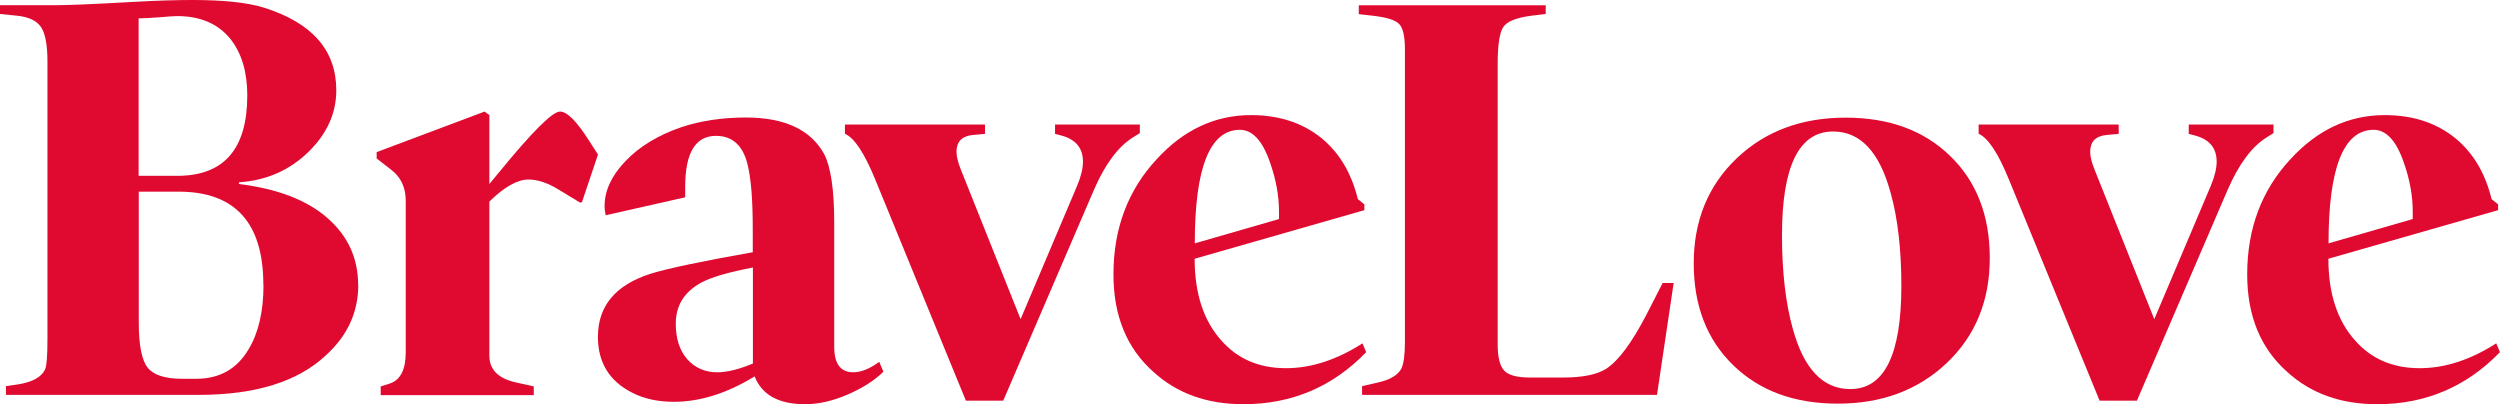 <svg width="167" height="27" viewBox="0 0 167 27" fill="none" xmlns="http://www.w3.org/2000/svg">
<g clip-path="url(#clip0_659_8)">
<path d="M23.933 19.028C23.933 20.858 23.208 22.434 21.758 23.745C19.883 25.5 17.051 26.377 13.281 26.377H0.396V25.793L1.189 25.679C2.165 25.528 2.774 25.189 3.016 24.67C3.122 24.415 3.17 23.726 3.17 22.623V4.104C3.17 3 3.025 2.226 2.735 1.802C2.446 1.377 1.904 1.123 1.112 1.047L0 0.934V0.349H3.683C4.524 0.349 6.351 0.274 9.154 0.113C10.555 0.038 11.793 0 12.875 0C14.934 0 16.51 0.17 17.592 0.5C20.84 1.509 22.464 3.349 22.464 6.028C22.464 7.575 21.836 8.953 20.579 10.17C19.322 11.387 17.785 12.057 15.959 12.179V12.293C18.52 12.604 20.492 13.358 21.865 14.557C23.237 15.755 23.923 17.245 23.923 19.028H23.933ZM16.519 6.377C16.519 4.83 16.152 3.575 15.408 2.623C14.586 1.594 13.397 1.075 11.841 1.075C11.628 1.075 11.251 1.104 10.691 1.151C10.053 1.198 9.579 1.226 9.26 1.226V11.745H11.841C14.963 11.745 16.519 9.953 16.519 6.368V6.377ZM17.592 19.028C17.592 14.877 15.698 12.802 11.928 12.802H9.27V21.547C9.27 23.066 9.473 24.076 9.869 24.566C10.265 25.057 11.029 25.302 12.169 25.302H13.117C14.673 25.302 15.833 24.642 16.606 23.33C17.264 22.245 17.602 20.811 17.602 19.038L17.592 19.028Z" fill="#E0092F"/>
<path d="M39.949 10.312L38.876 13.5L38.76 13.538L37.291 12.651C36.576 12.217 35.918 11.991 35.309 11.991C34.565 11.991 33.695 12.481 32.69 13.463V23.755C32.69 24.68 33.27 25.274 34.43 25.538L35.657 25.812V26.396H25.431V25.812L26.03 25.623C26.745 25.387 27.103 24.698 27.103 23.538V13.406C27.103 12.529 26.784 11.849 26.156 11.359L25.16 10.585V10.161L32.371 7.453L32.69 7.689V12.293L33.367 11.472C35.561 8.793 36.904 7.453 37.407 7.453C37.881 7.453 38.528 8.104 39.35 9.397L39.949 10.331V10.312Z" fill="#E0092F"/>
<path d="M59.013 24.831C58.404 25.425 57.601 25.934 56.615 26.359C55.62 26.784 54.682 27.001 53.783 27.001C52.014 27.001 50.893 26.378 50.41 25.142C48.563 26.274 46.766 26.84 45.016 26.84C43.934 26.84 42.996 26.633 42.203 26.218C40.695 25.444 39.941 24.208 39.941 22.501C39.941 20.434 41.121 19.029 43.469 18.284C44.629 17.925 46.901 17.444 50.284 16.85V15.265C50.284 13.331 50.168 11.887 49.926 10.934C49.607 9.699 48.911 9.076 47.829 9.076C46.456 9.076 45.77 10.208 45.77 12.482V13.18L40.463 14.378C40.415 14.17 40.386 13.972 40.386 13.765C40.386 12.736 40.85 11.736 41.778 10.765C42.706 9.793 43.943 9.038 45.499 8.501C46.795 8.067 48.235 7.85 49.82 7.85C52.411 7.85 54.151 8.661 55.049 10.284C55.494 11.133 55.726 12.661 55.726 14.878V23.17C55.726 24.302 56.151 24.869 56.992 24.869C57.524 24.869 58.104 24.633 58.732 24.17L59.013 24.831ZM50.294 24.293V17.869C48.679 18.18 47.529 18.51 46.843 18.878C45.702 19.501 45.142 20.416 45.142 21.623C45.142 22.633 45.403 23.425 45.915 24.001C46.427 24.576 47.094 24.869 47.916 24.869C48.573 24.869 49.366 24.67 50.294 24.284V24.293Z" fill="#E0092F"/>
<path d="M76.131 8.896L75.696 9.169C74.691 9.792 73.821 10.962 73.077 12.679L67.016 26.764H64.522L58.462 11.981C57.746 10.235 57.079 9.217 56.441 8.934V8.32H65.798V8.943L64.967 9.018C64.252 9.094 63.894 9.471 63.894 10.141C63.894 10.452 63.991 10.839 64.174 11.301L68.176 21.32L71.946 12.424C72.207 11.801 72.342 11.264 72.342 10.801C72.342 9.896 71.868 9.32 70.912 9.056L70.477 8.943V8.32H76.141V8.896H76.131Z" fill="#E0092F"/>
<path d="M91.266 23.52C89.023 25.84 86.287 27.001 83.059 27.001C80.633 27.001 78.622 26.284 77.037 24.831C75.268 23.256 74.379 21.095 74.379 18.331C74.379 15.265 75.346 12.699 77.269 10.633C79.067 8.671 81.165 7.689 83.571 7.689C85.447 7.689 87.022 8.208 88.288 9.237C89.477 10.218 90.279 11.567 90.705 13.303L91.14 13.652V14.039L79.802 17.284C79.802 19.605 80.401 21.425 81.58 22.737C82.663 23.973 84.103 24.595 85.901 24.595C87.592 24.595 89.294 24.038 91.014 22.935L91.256 23.51L91.266 23.52ZM85.437 14.623V14.123C85.437 13.095 85.243 12.01 84.847 10.878C84.345 9.406 83.668 8.671 82.827 8.671C80.817 8.671 79.811 11.199 79.811 16.256L85.437 14.633V14.623Z" fill="#E0092F"/>
<path d="M111.799 18.916L110.687 26.378H90.988V25.793L92.022 25.557C92.844 25.378 93.366 25.067 93.607 24.633C93.762 24.321 93.849 23.727 93.849 22.85V3.293C93.849 2.444 93.723 1.878 93.472 1.614C93.221 1.34 92.65 1.161 91.752 1.057L90.766 0.944V0.35H103.254V0.935L102.307 1.048C101.302 1.18 100.673 1.425 100.422 1.802C100.171 2.18 100.045 2.991 100.045 4.255V23.019C100.045 23.869 100.19 24.453 100.48 24.755C100.77 25.067 101.34 25.218 102.181 25.218H104.443C105.738 25.218 106.686 25.019 107.295 24.633C108.116 24.095 108.996 22.906 109.953 21.076L111.064 18.906H111.818L111.799 18.916Z" fill="#E0092F"/>
<path d="M132.917 17.237C132.917 20.095 131.96 22.425 130.047 24.246C128.133 26.058 125.706 26.963 122.778 26.963C119.849 26.963 117.539 26.105 115.779 24.397C114.02 22.69 113.141 20.416 113.141 17.586C113.141 14.756 114.098 12.397 116.011 10.576C117.925 8.756 120.351 7.859 123.28 7.859C126.209 7.859 128.519 8.718 130.278 10.425C132.038 12.133 132.917 14.406 132.917 17.237ZM127.011 19.114C127.011 16.661 126.77 14.586 126.296 12.888C125.552 10.152 124.276 8.784 122.449 8.784C120.177 8.784 119.037 11.095 119.037 15.708C119.037 18.161 119.279 20.237 119.752 21.935C120.487 24.642 121.772 25.991 123.599 25.991C125.871 25.991 127.011 23.699 127.011 19.105V19.114Z" fill="#E0092F"/>
<path d="M151.862 8.896L151.427 9.169C150.421 9.792 149.551 10.962 148.807 12.679L142.746 26.764H140.253L134.192 11.981C133.477 10.235 132.81 9.217 132.172 8.934V8.32H141.529V8.943L140.697 9.018C139.982 9.094 139.624 9.471 139.624 10.141C139.624 10.452 139.721 10.839 139.905 11.301L143.906 21.32L147.676 12.424C147.937 11.801 148.072 11.264 148.072 10.801C148.072 9.896 147.599 9.32 146.642 9.056L146.207 8.943V8.32H151.871V8.896H151.862Z" fill="#E0092F"/>
<path d="M167 23.52C164.757 25.84 162.022 27.001 158.793 27.001C156.367 27.001 154.357 26.284 152.771 24.831C151.003 23.256 150.113 21.095 150.113 18.331C150.113 15.265 151.08 12.699 153.003 10.633C154.801 8.671 156.899 7.689 159.306 7.689C161.181 7.689 162.756 8.208 164.023 9.237C165.212 10.218 166.014 11.567 166.439 13.303L166.874 13.652V14.039L155.536 17.284C155.536 19.605 156.135 21.425 157.314 22.737C158.397 23.973 159.837 24.595 161.635 24.595C163.327 24.595 165.028 24.038 166.749 22.935L166.99 23.51L167 23.52ZM161.171 14.623V14.123C161.171 13.095 160.978 12.01 160.582 10.878C160.079 9.406 159.402 8.671 158.561 8.671C156.551 8.671 155.546 11.199 155.546 16.256L161.171 14.633V14.623Z" fill="#E0092F"/>
</g>
<defs>
<clipPath id="clip0_659_8">
<rect width="167" height="27" fill="white"/>
</clipPath>
</defs>
</svg>
